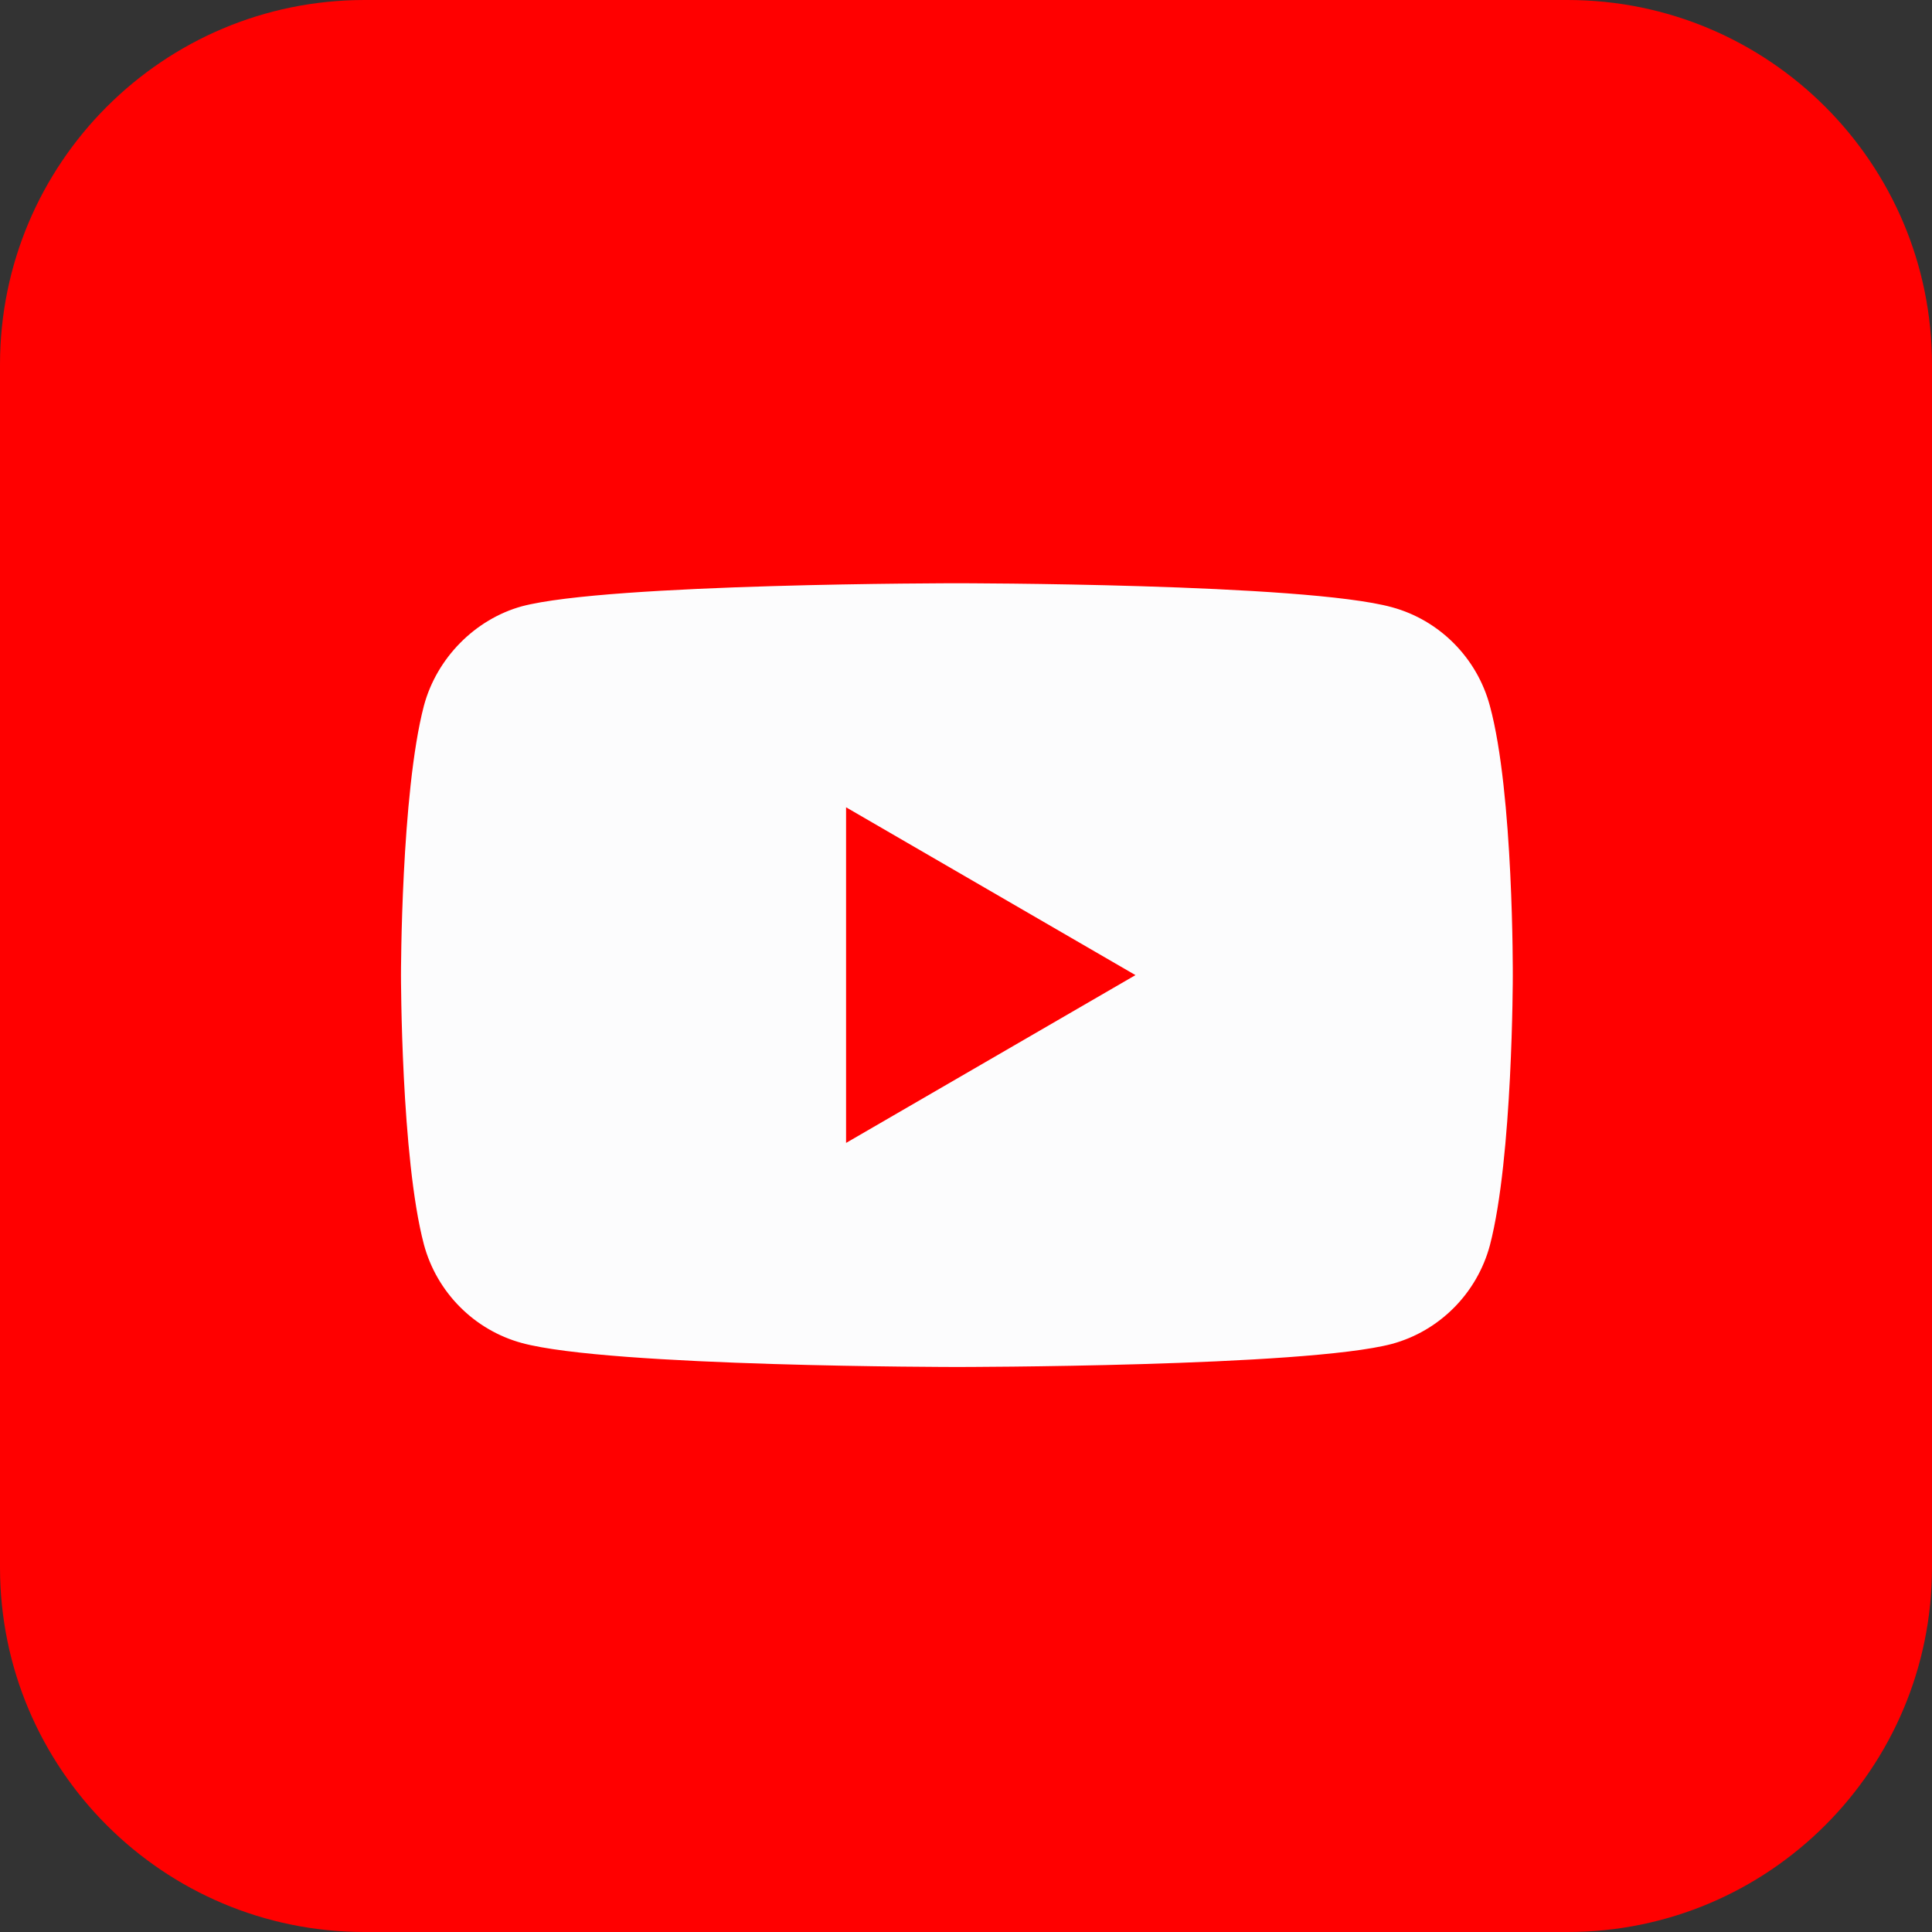 <?xml version="1.0" encoding="UTF-8"?> <svg xmlns="http://www.w3.org/2000/svg" width="106" height="106" viewBox="0 0 106 106" fill="none"><rect x="0" y="0" width="106" height="106" fill="#333333" stroke="none"/><path d="M0 20C0 8.954 8.954 0 20 0H86C97.046 0 106 8.954 106 20V86C106 97.046 97.046 106 86 106H20C8.954 106 0 97.046 0 86V20Z" fill="#FF0000"></path><path d="M81.743 38.728C81.04 36.097 78.98 34.024 76.367 33.315C71.594 32 52.499 32 52.499 32C52.499 32 33.406 32 28.632 33.265C26.07 33.973 23.959 36.098 23.256 38.728C22 43.534 22 53.5 22 53.5C22 53.5 22 63.516 23.256 68.272C23.96 70.902 26.02 72.976 28.633 73.685C33.456 75 52.5 75 52.5 75C52.5 75 71.594 75 76.367 73.735C78.98 73.027 81.04 70.953 81.744 68.322C83 63.516 83 53.551 83 53.551C83 53.551 83.05 43.534 81.743 38.728Z" fill="#FCFCFD"></path><path d="M46.42 62.707L62.298 53.5L46.42 44.293V62.707Z" fill="#FF0000"></path></svg> 